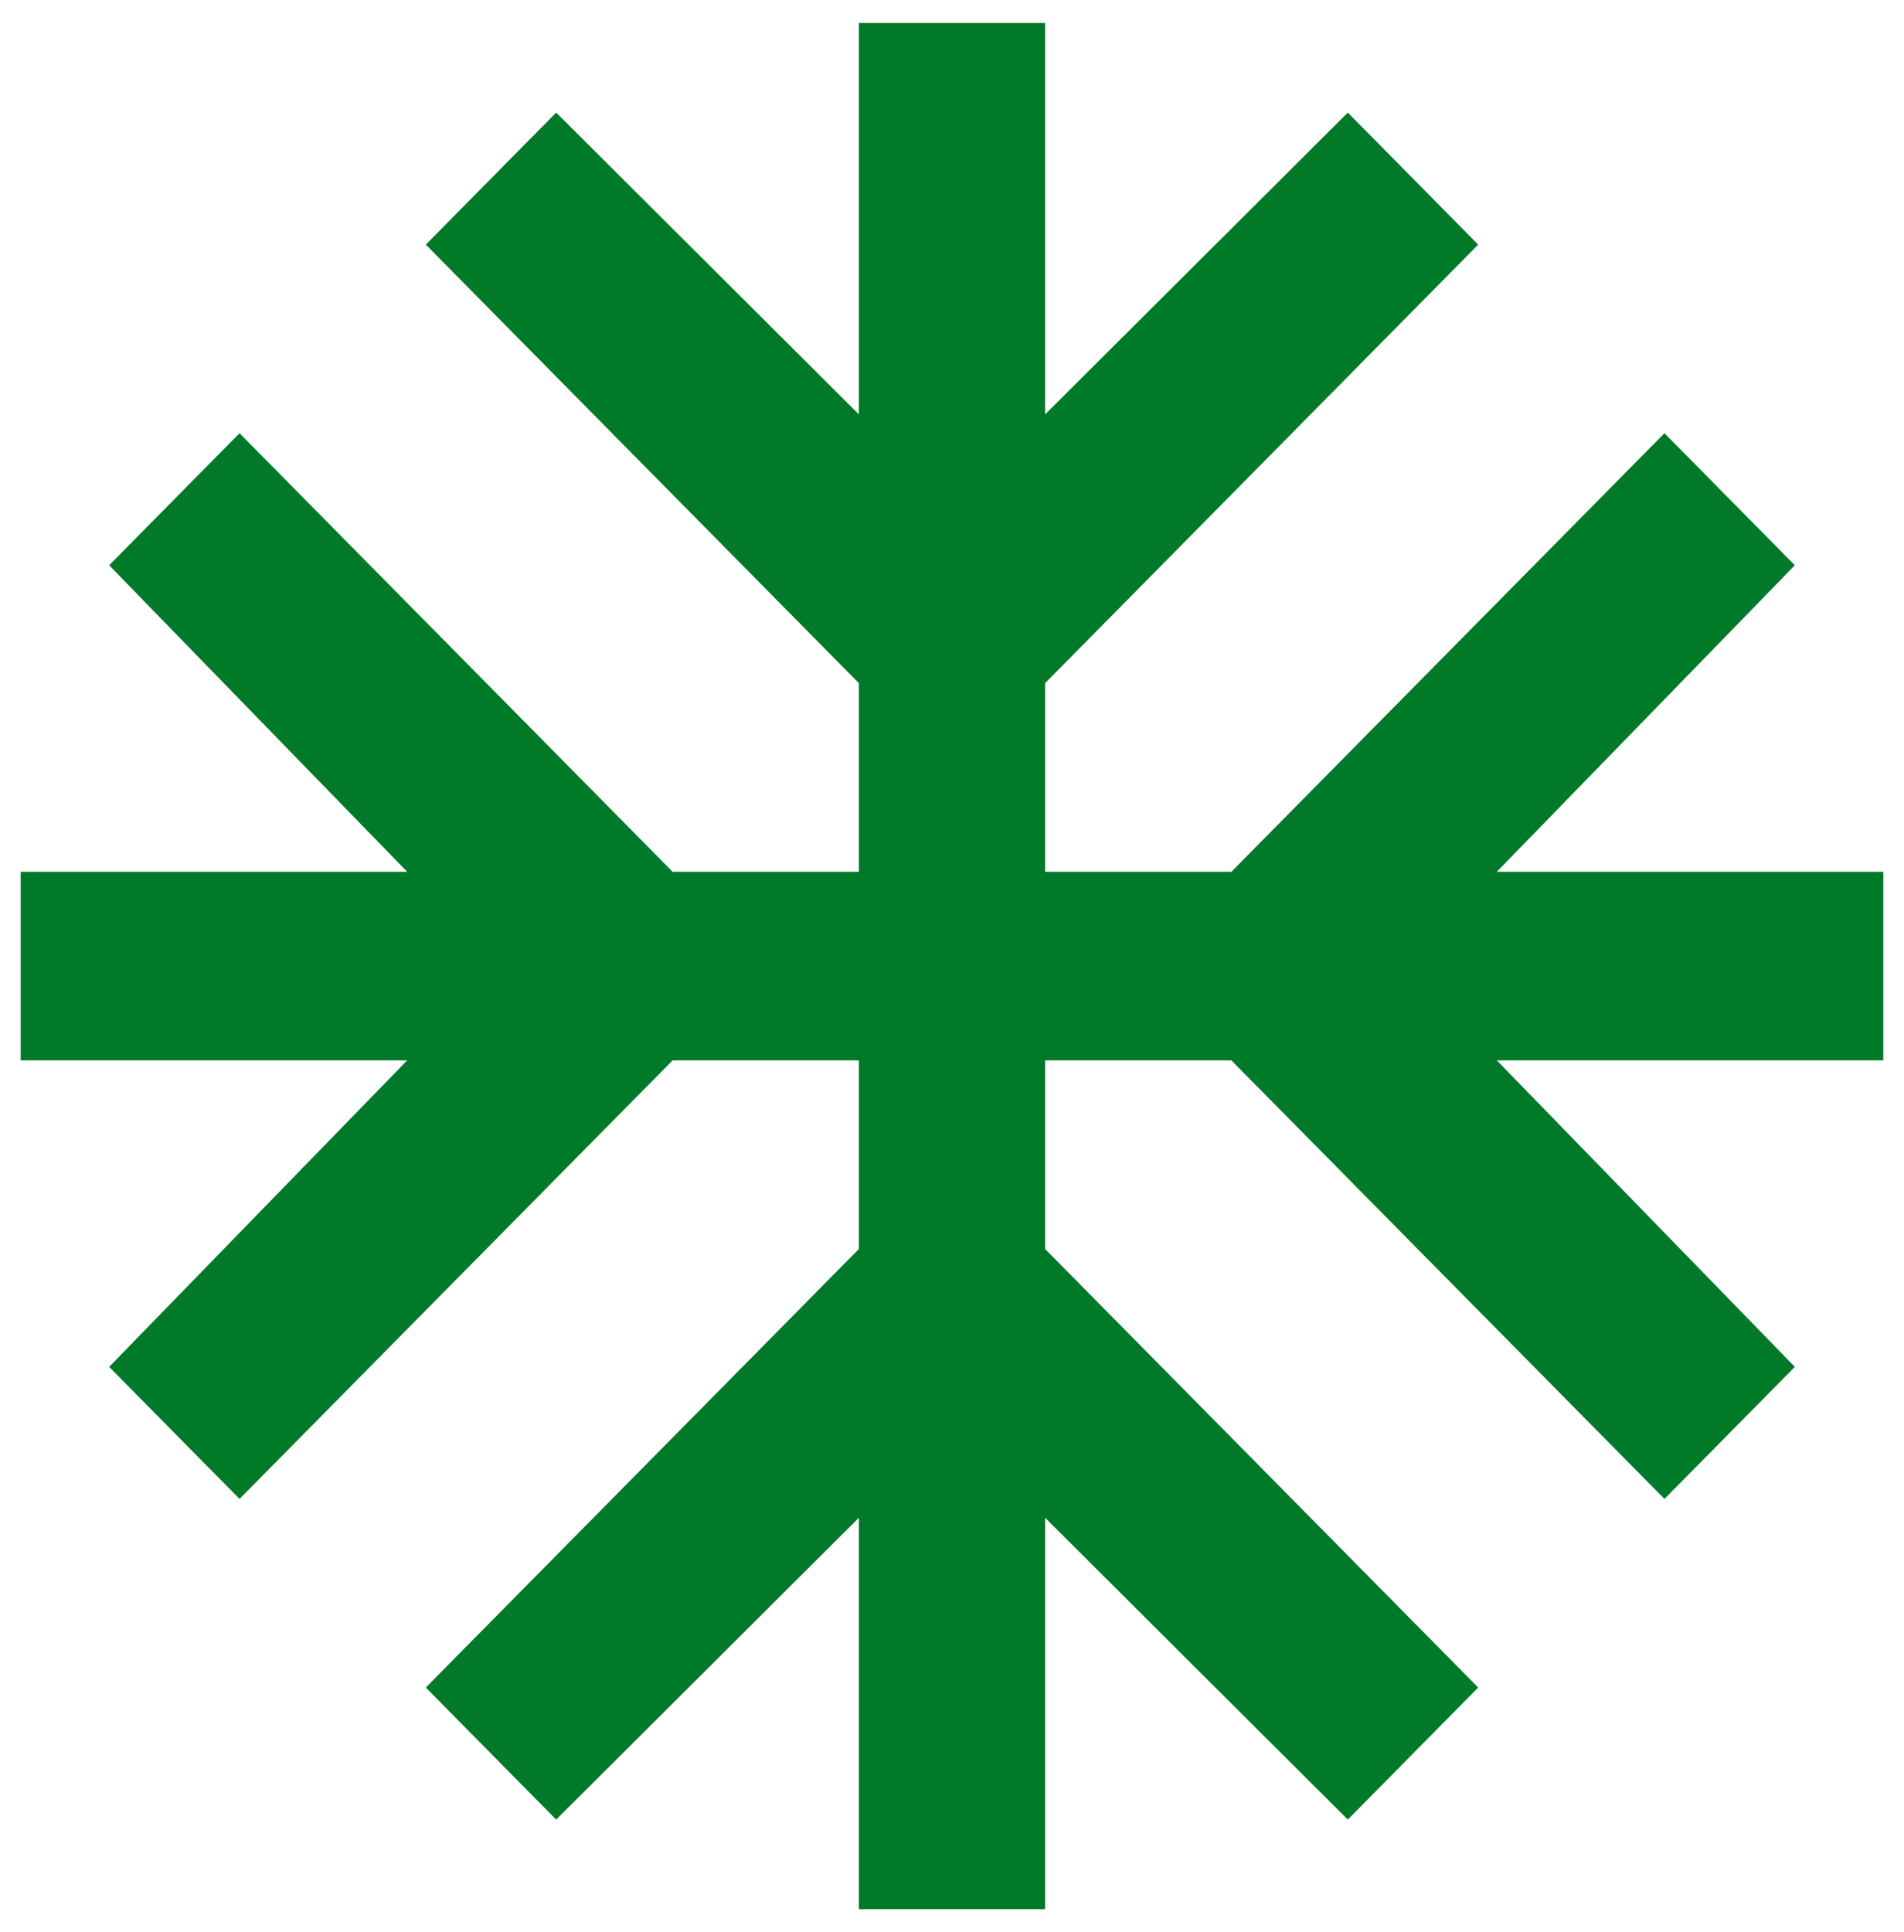 <svg width="69" height="70" viewBox="0 0 69 70" fill="none" xmlns="http://www.w3.org/2000/svg">
<path d="M31.125 69.166V54.987L20.156 65.921L15.431 61.137L31.125 45.25V38.416H24.375L8.681 54.304L3.956 49.52L14.756 38.416H0.75V31.583H14.756L3.956 20.479L8.681 15.695L24.375 31.583H31.125V24.75L15.431 8.862L20.156 4.079L31.125 15.012V0.833H37.875V15.012L48.844 4.079L53.569 8.862L37.875 24.75V31.583H44.625L60.319 15.695L65.044 20.479L54.244 31.583H68.25V38.416H54.244L65.044 49.52L60.319 54.304L44.625 38.416H37.875V45.25L53.569 61.137L48.844 65.921L37.875 54.987V69.166H31.125Z" fill="#007929"/>
</svg>
